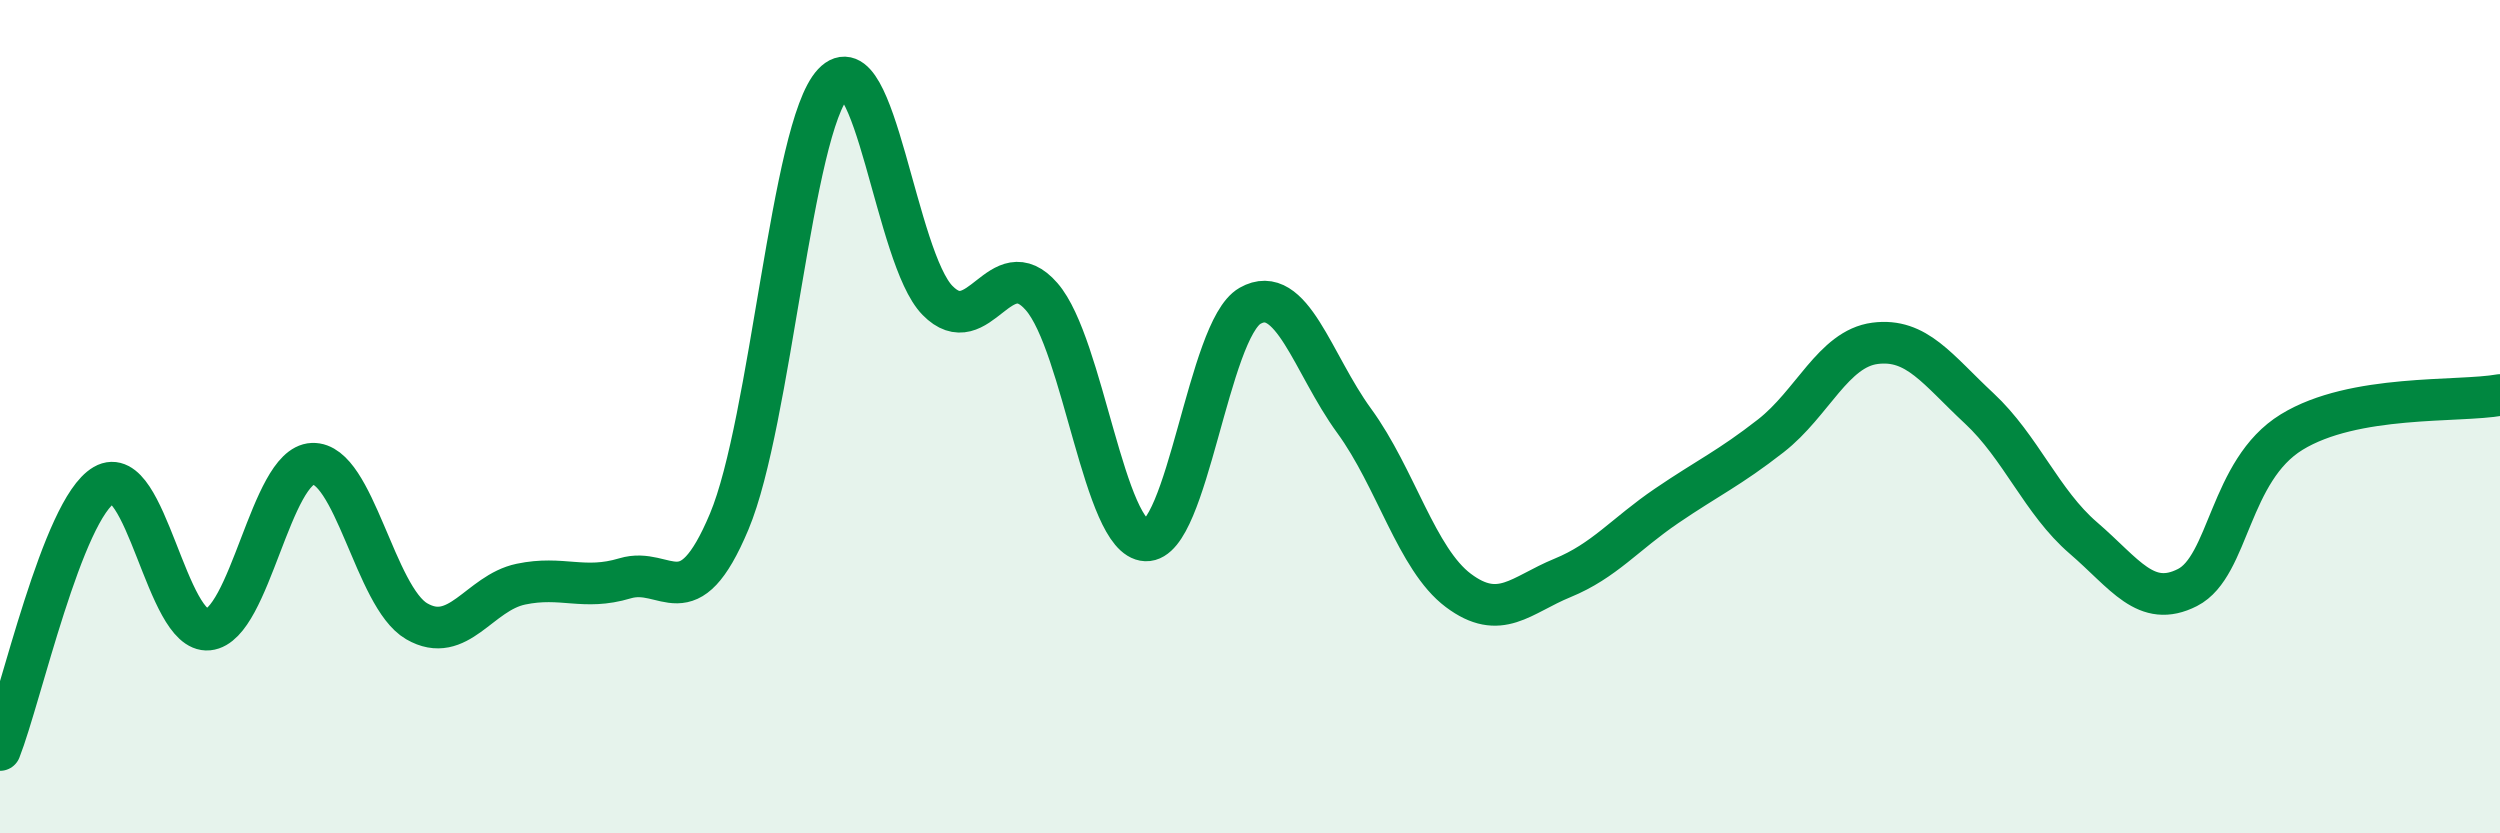 
    <svg width="60" height="20" viewBox="0 0 60 20" xmlns="http://www.w3.org/2000/svg">
      <path
        d="M 0,18 C 0.5,16.73 1.5,12.22 2.5,11.64 C 3.5,11.06 4,15.21 5,15.11 C 6,15.01 6.5,11.17 7.5,11.13 C 8.5,11.09 9,14.33 10,14.91 C 11,15.49 11.5,14.23 12.5,14.02 C 13.5,13.81 14,14.18 15,13.88 C 16,13.58 16.5,14.9 17.5,12.52 C 18.5,10.14 19,3.06 20,2 C 21,0.94 21.5,6.19 22.5,7.21 C 23.5,8.23 24,5.97 25,7.12 C 26,8.27 26.5,12.93 27.5,12.97 C 28.5,13.01 29,7.91 30,7.34 C 31,6.77 31.5,8.73 32.5,10.1 C 33.5,11.47 34,13.42 35,14.17 C 36,14.92 36.5,14.28 37.5,13.87 C 38.5,13.46 39,12.82 40,12.14 C 41,11.46 41.5,11.24 42.5,10.46 C 43.5,9.68 44,8.37 45,8.24 C 46,8.11 46.5,8.87 47.5,9.8 C 48.5,10.73 49,12.05 50,12.91 C 51,13.77 51.5,14.61 52.5,14.1 C 53.5,13.59 53.5,11.29 55,10.37 C 56.5,9.45 59,9.66 60,9.48L60 20L0 20Z"
        fill="#008740"
        opacity="0.1"
        stroke-linecap="round"
        stroke-linejoin="round"
      />
      <path
        d="M 0,18 C 0.5,16.73 1.5,12.22 2.5,11.64 C 3.5,11.06 4,15.21 5,15.11 C 6,15.01 6.5,11.17 7.5,11.13 C 8.5,11.09 9,14.33 10,14.91 C 11,15.49 11.5,14.23 12.5,14.02 C 13.5,13.81 14,14.18 15,13.88 C 16,13.58 16.5,14.9 17.5,12.52 C 18.5,10.14 19,3.06 20,2 C 21,0.94 21.5,6.19 22.5,7.21 C 23.5,8.23 24,5.97 25,7.12 C 26,8.27 26.5,12.93 27.5,12.97 C 28.5,13.01 29,7.91 30,7.34 C 31,6.77 31.5,8.73 32.5,10.1 C 33.5,11.47 34,13.42 35,14.17 C 36,14.92 36.5,14.28 37.5,13.87 C 38.5,13.46 39,12.82 40,12.14 C 41,11.46 41.5,11.24 42.5,10.46 C 43.5,9.68 44,8.37 45,8.24 C 46,8.11 46.5,8.87 47.5,9.8 C 48.5,10.73 49,12.05 50,12.91 C 51,13.77 51.5,14.61 52.5,14.1 C 53.5,13.59 53.5,11.29 55,10.37 C 56.5,9.45 59,9.66 60,9.48"
        stroke="#008740"
        stroke-width="1"
        fill="none"
        stroke-linecap="round"
        stroke-linejoin="round"
      />
    </svg>
  